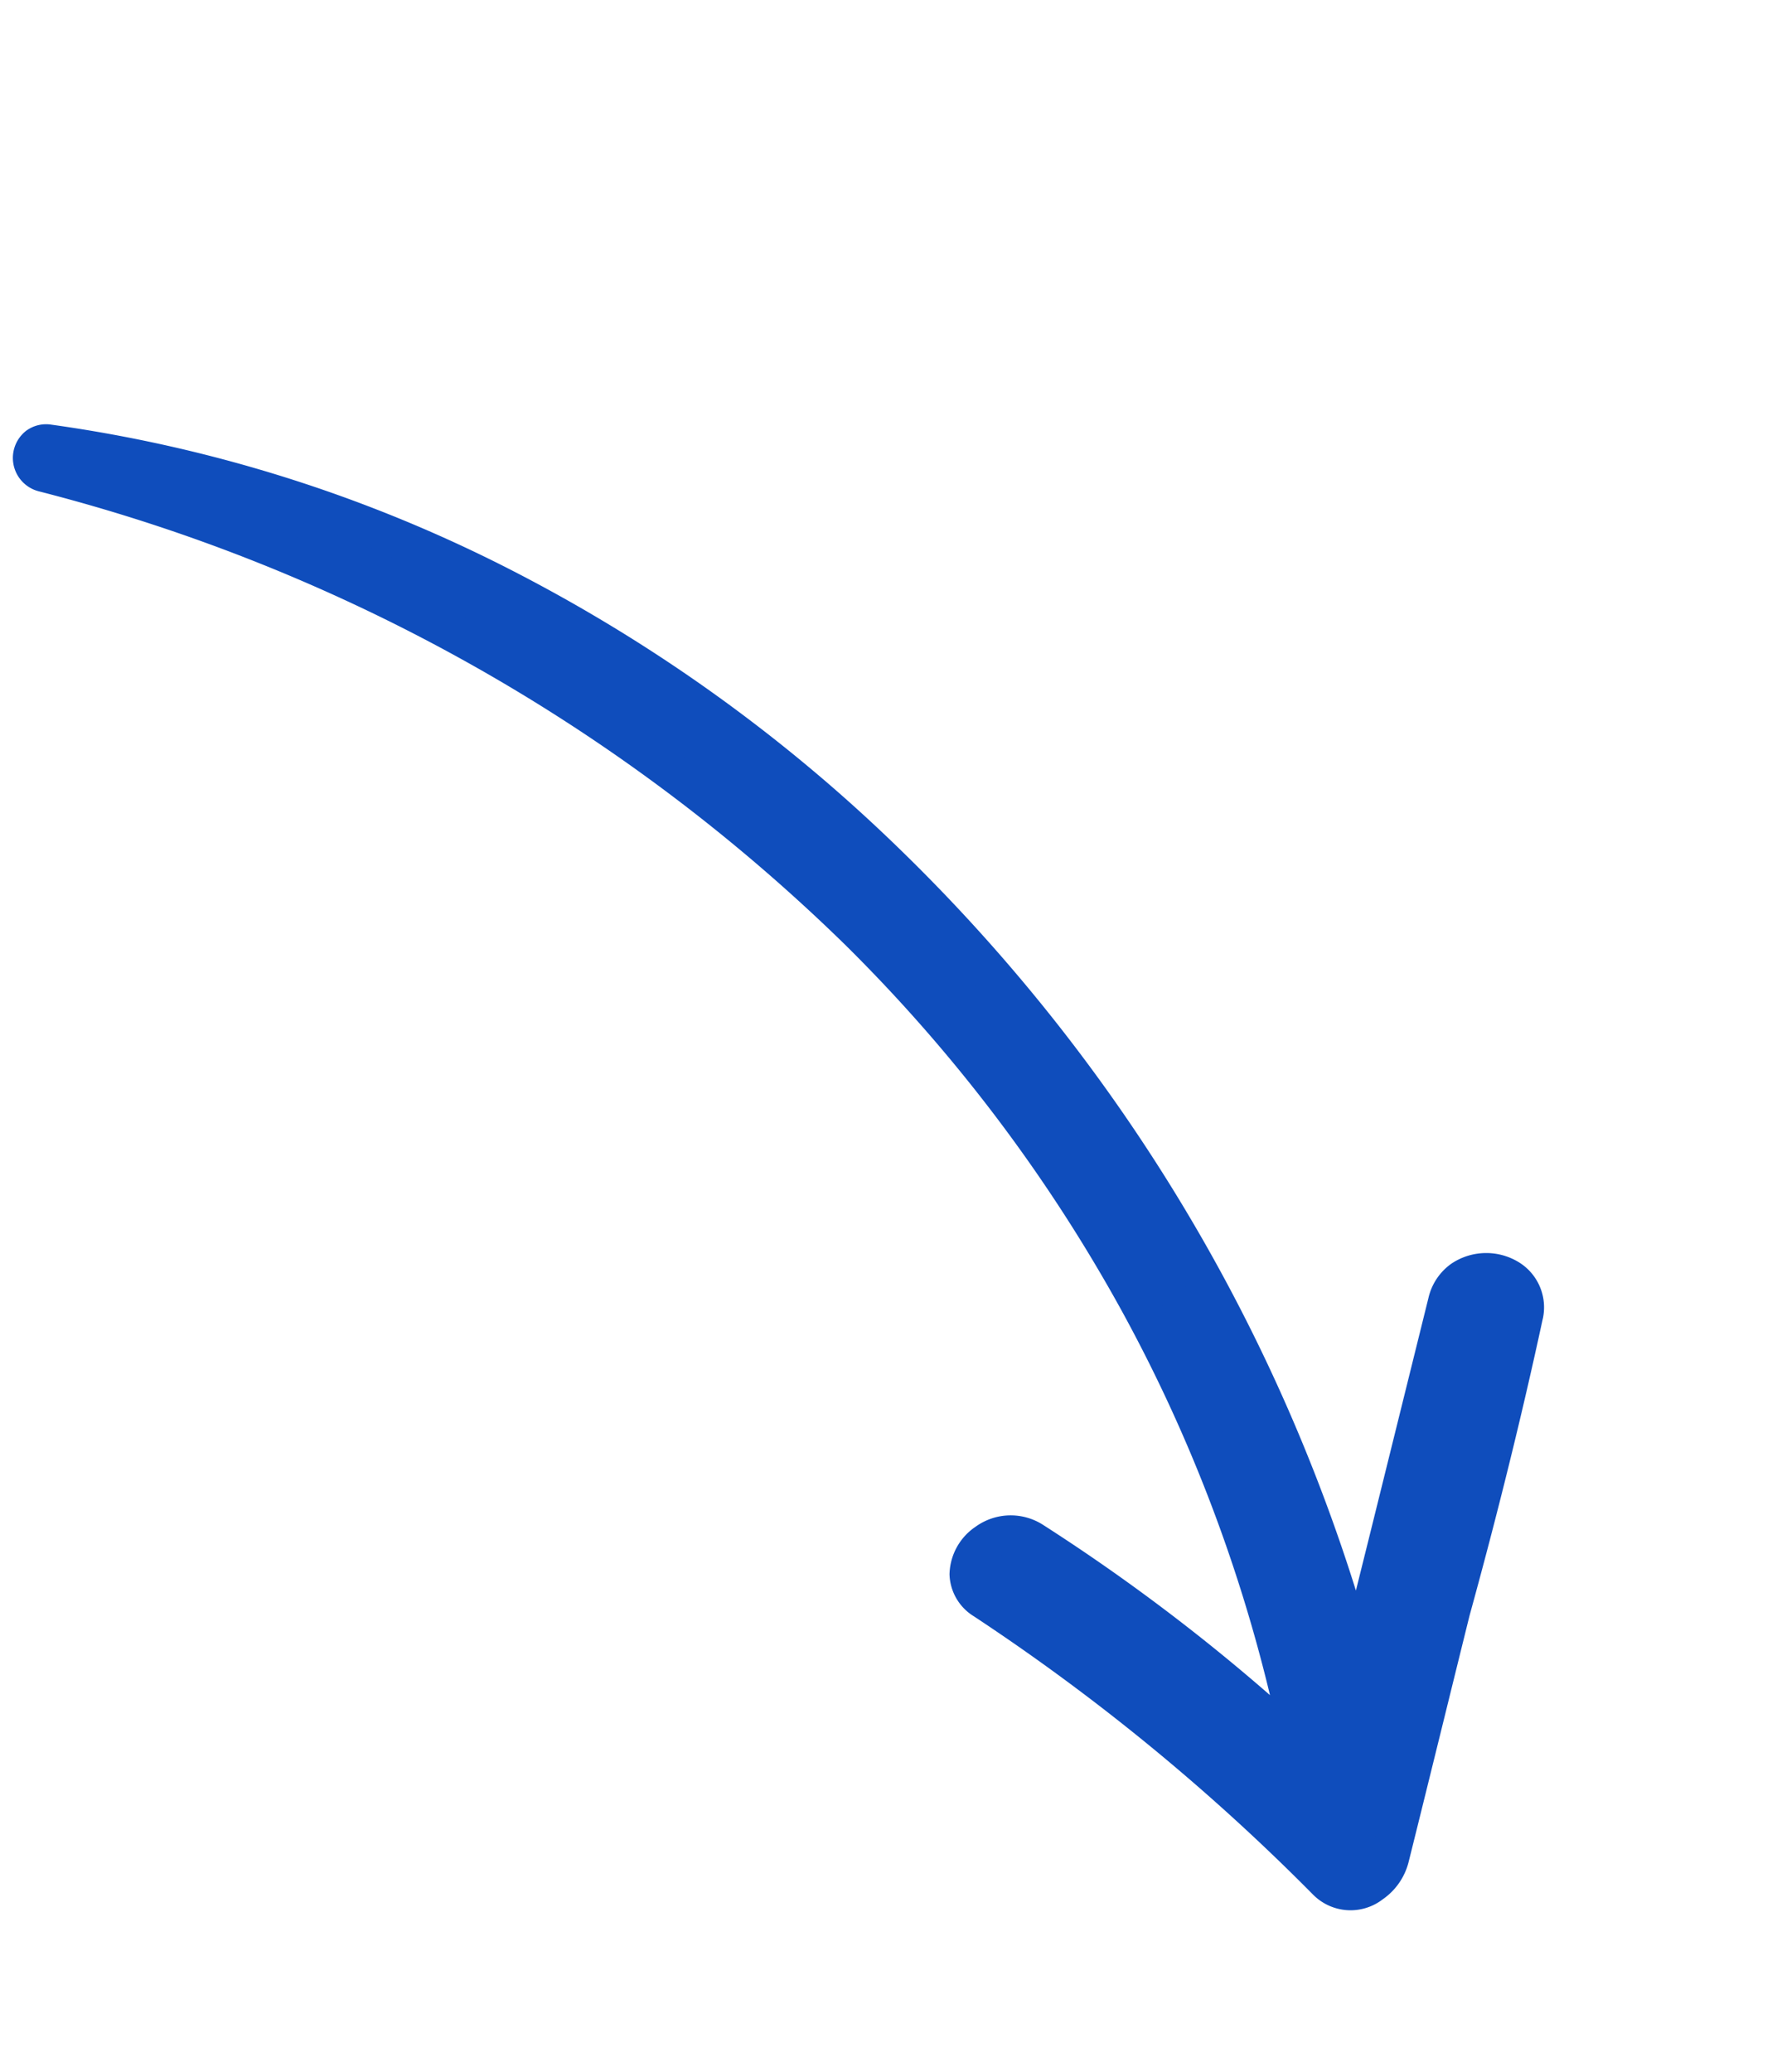 <svg xmlns="http://www.w3.org/2000/svg" width="92.913" height="108.295" viewBox="0 0 92.913 108.295"><g transform="translate(-458.851 -2354.715)"><path d="M38.709,100.226a.775.775,0,0,1-1.089,1.1C13,78.5,6.849,40.931,18.169,9.94c-.619.5-1.226,1.011-1.841,1.516Q9.92,17.04,3.512,22.621c-1.957,1.7-4.805-1.11-2.862-2.9Q6.493,14.316,12.6,9.288,17.615,4.92,22.623.55c1.042-.909,3.12-.746,3.4.909A111.375,111.375,0,0,0,32.25,23.74c.952,2.442-2.881,3.439-3.851,1.077A101.347,101.347,0,0,1,23.14,7.871C9.385,39.269,16.85,74.457,38.709,100.226Z" transform="matrix(-0.819, 0.574, -0.574, -0.819, 550.37, 2439.296)" fill="#0f4dbc"/><path d="M38.147,102.554a1.756,1.756,0,0,1-1.207-.492A75.52,75.52,0,0,1,21.72,82.247a84.165,84.165,0,0,1-8.285-23.358,92.514,92.514,0,0,1,2.622-45.87l-2.071,1.8c-3.217,2.8-6.544,5.7-9.818,8.552a3.022,3.022,0,0,1-2,.773A3.263,3.263,0,0,1-.8,22.1a2.768,2.768,0,0,1,.775-3.121C3.734,15.5,7.766,11.987,11.956,8.526Q14.166,6.6,16.375,4.671C18.207,3.073,20.1,1.419,21.966-.2a3.376,3.376,0,0,1,2.2-.8,2.758,2.758,0,0,1,2.846,2.293,110.6,110.6,0,0,0,6.172,22.084,2.658,2.658,0,0,1-.217,2.533,3.078,3.078,0,0,1-2.538,1.252A3.133,3.133,0,0,1,27.473,25.2a100.95,100.95,0,0,1-4.6-14.078A81.2,81.2,0,0,0,17.69,32.033a83.392,83.392,0,0,0,.864,23.949,93.364,93.364,0,0,0,20.919,43.6,1.8,1.8,0,0,1-1.325,2.974ZM20.347,6.892l-1.239,3.391A90.4,90.4,0,0,0,15.4,58.5a82.168,82.168,0,0,0,8.086,22.8A74.02,74.02,0,0,0,35.408,97.757a94.861,94.861,0,0,1-18.823-41.42A85.391,85.391,0,0,1,15.7,31.814,83.315,83.315,0,0,1,22.224,7.47l1.235-2.819.658,3.007a100.015,100.015,0,0,0,5.207,16.78,1.13,1.13,0,0,0,1.1.724,1.1,1.1,0,0,0,.887-.381c.042-.062.172-.251.005-.678A112.575,112.575,0,0,1,25.037,1.625.777.777,0,0,0,24.162,1a1.372,1.372,0,0,0-.882.3c-1.865,1.624-3.759,3.276-5.59,4.875q-2.214,1.932-4.43,3.864l-.02.017C9.075,13.5,5.067,17,1.328,20.45a.786.786,0,0,0-.27.924,1.275,1.275,0,0,0,1.108.774,1.039,1.039,0,0,0,.689-.282c3.274-2.849,6.6-5.748,9.817-8.551l3.02-2.631.647-.535c.391-.324.8-.659,1.2-.986Z" transform="matrix(-0.819, 0.574, -0.574, -0.819, 550.37, 2439.296)" fill="#0f4dbc"/></g></svg>